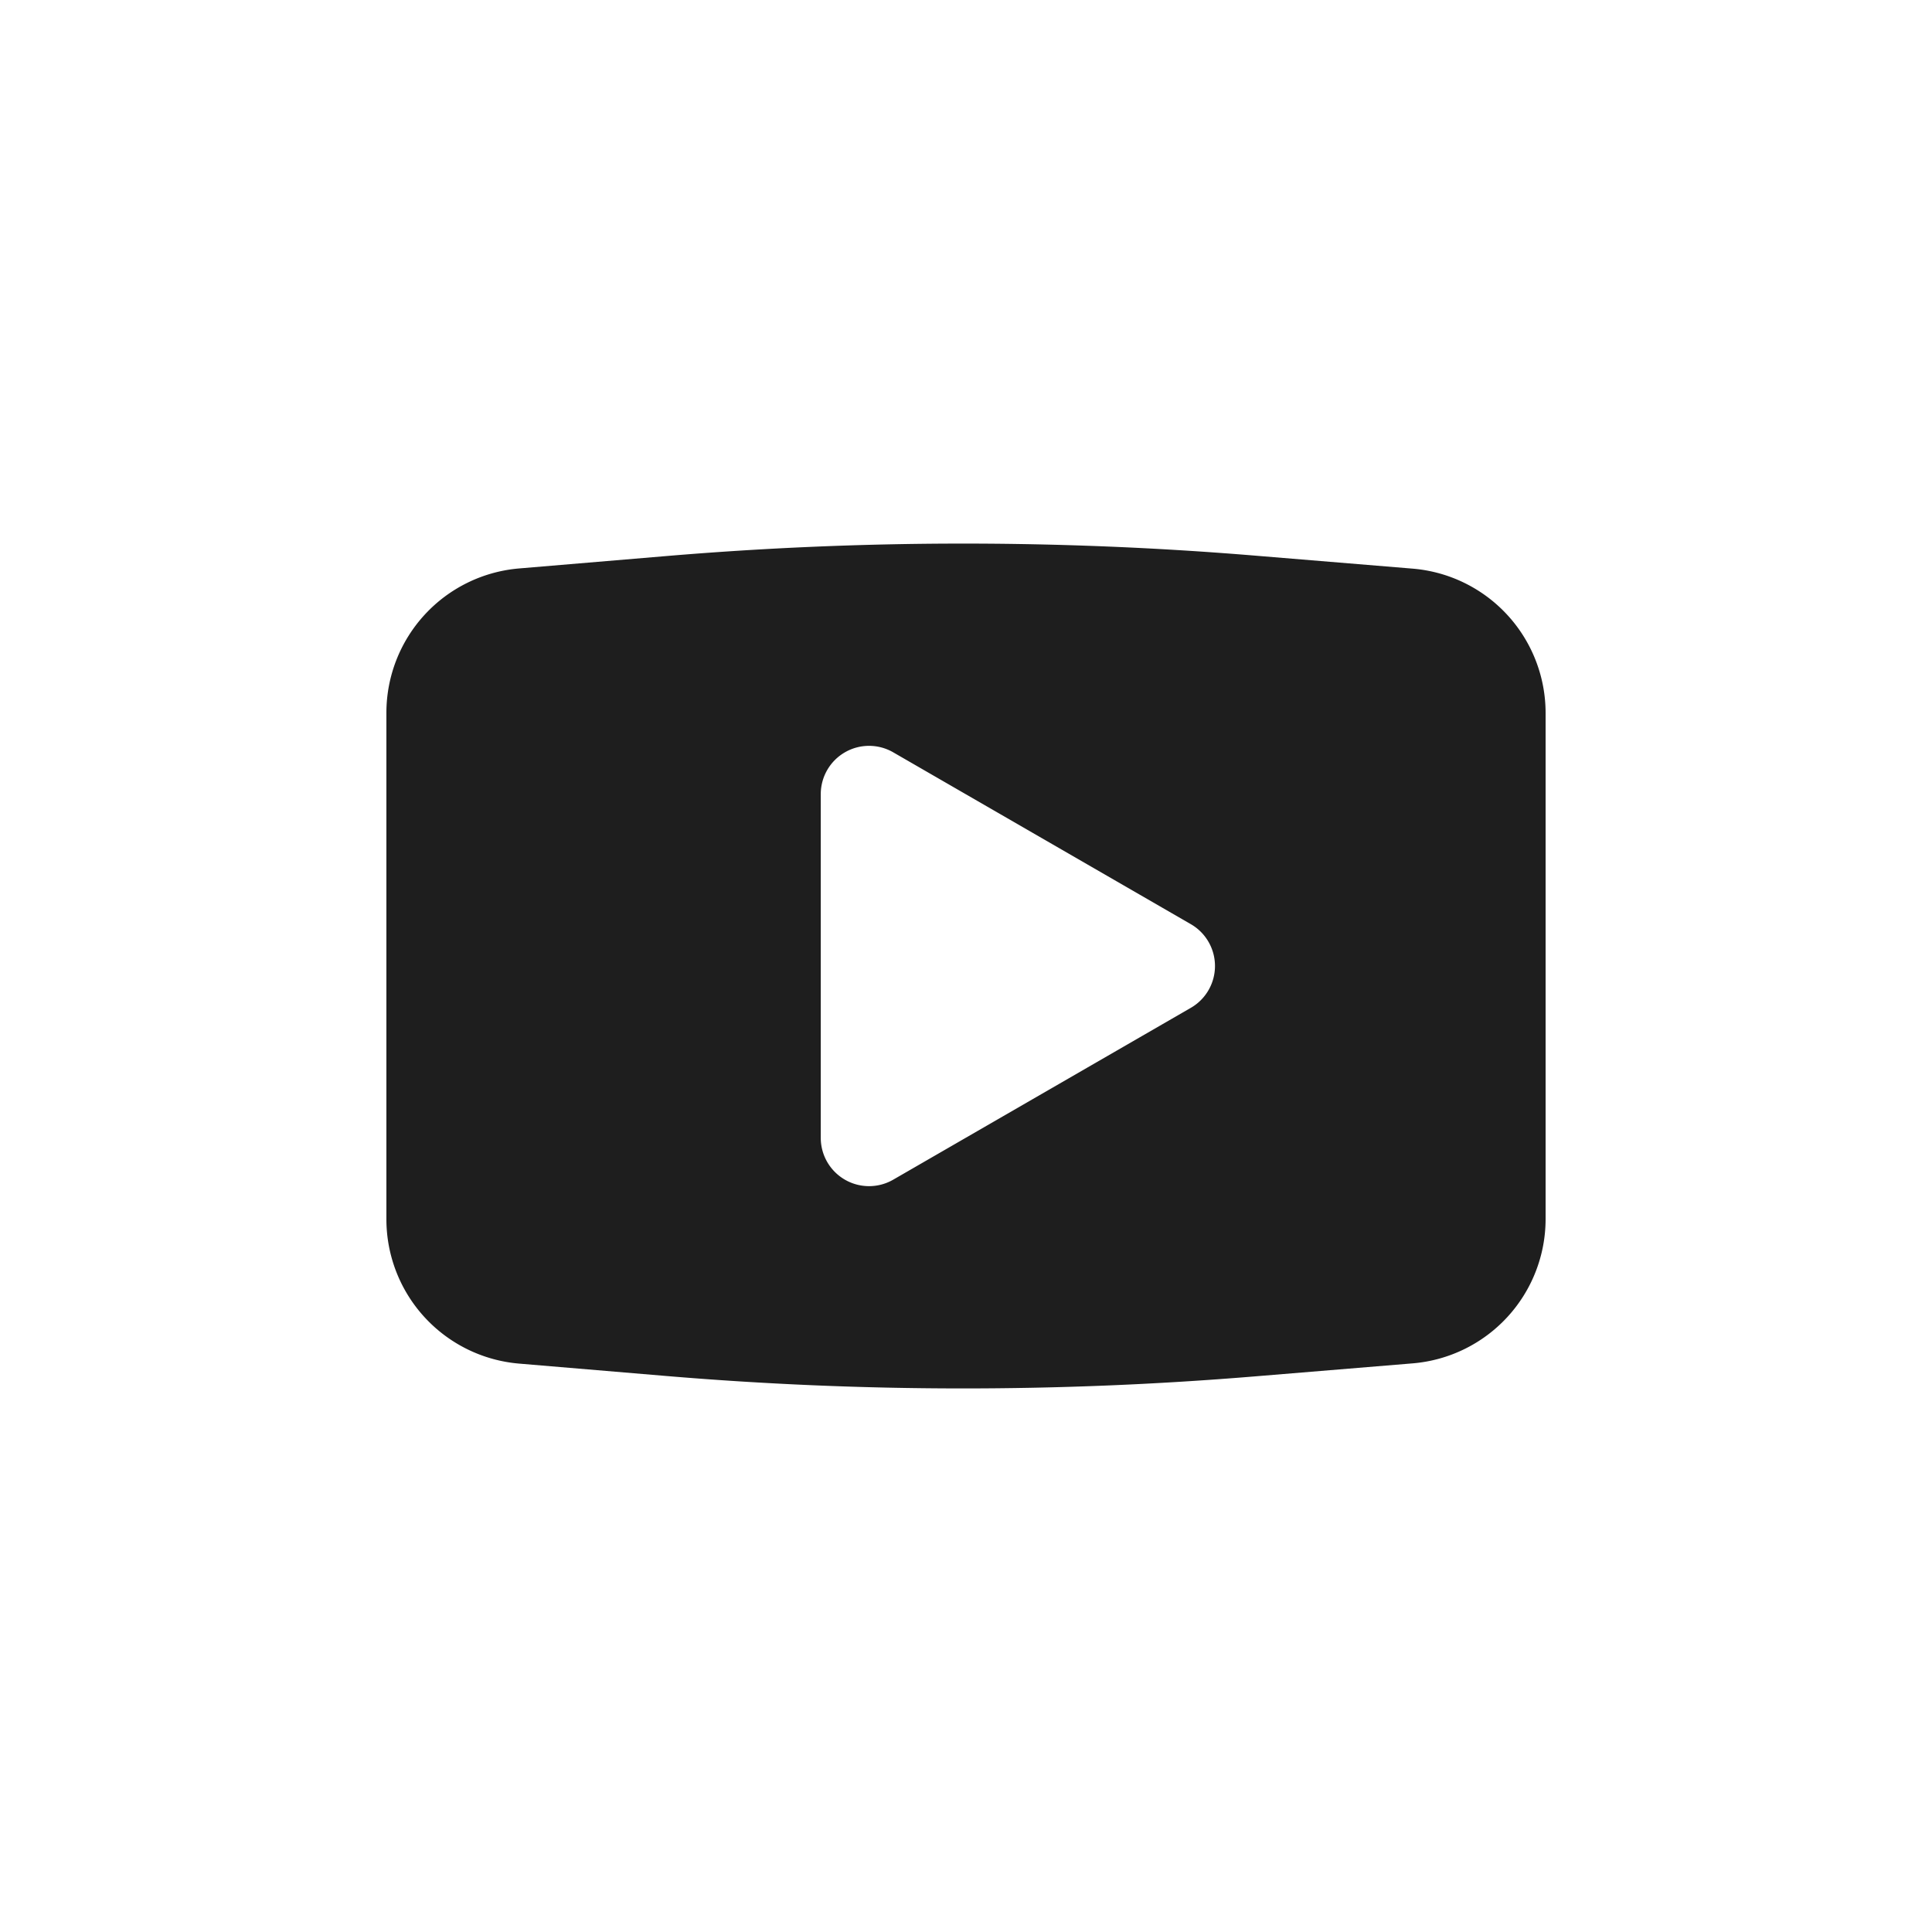 <svg xmlns="http://www.w3.org/2000/svg" id="prefix__icn_youtube-filled" width="40" height="40" data-name="icn / youtube-filled" viewBox="0 0 40 40">
    <path id="prefix__Rectangle_95" d="M0 0H40V40H0z" data-name="Rectangle 95" style="fill:none;opacity:0"/>
    <path id="prefix__Path_56" d="M1423.837 445.816l-3.283-.271a73.324 73.324 0 0 0-12.175.011l-3.041.256a3 3 0 0 0-2.748 2.989v10.484a3 3 0 0 0 2.748 2.99l3.041.256a73.324 73.324 0 0 0 12.175.01l3.283-.271a3 3 0 0 0 2.753-2.99v-10.474a3 3 0 0 0-2.753-2.99zm-4.592 9.093l-6.162 3.558a1 1 0 0 1-1.5-.866v-7.116a1 1 0 0 1 1.5-.866l6.162 3.558a1 1 0 0 1 0 1.732z" data-name="Path 56" transform="translate(-1394.59 -434.043)" style="fill:#1e1e1e"/>
</svg>
